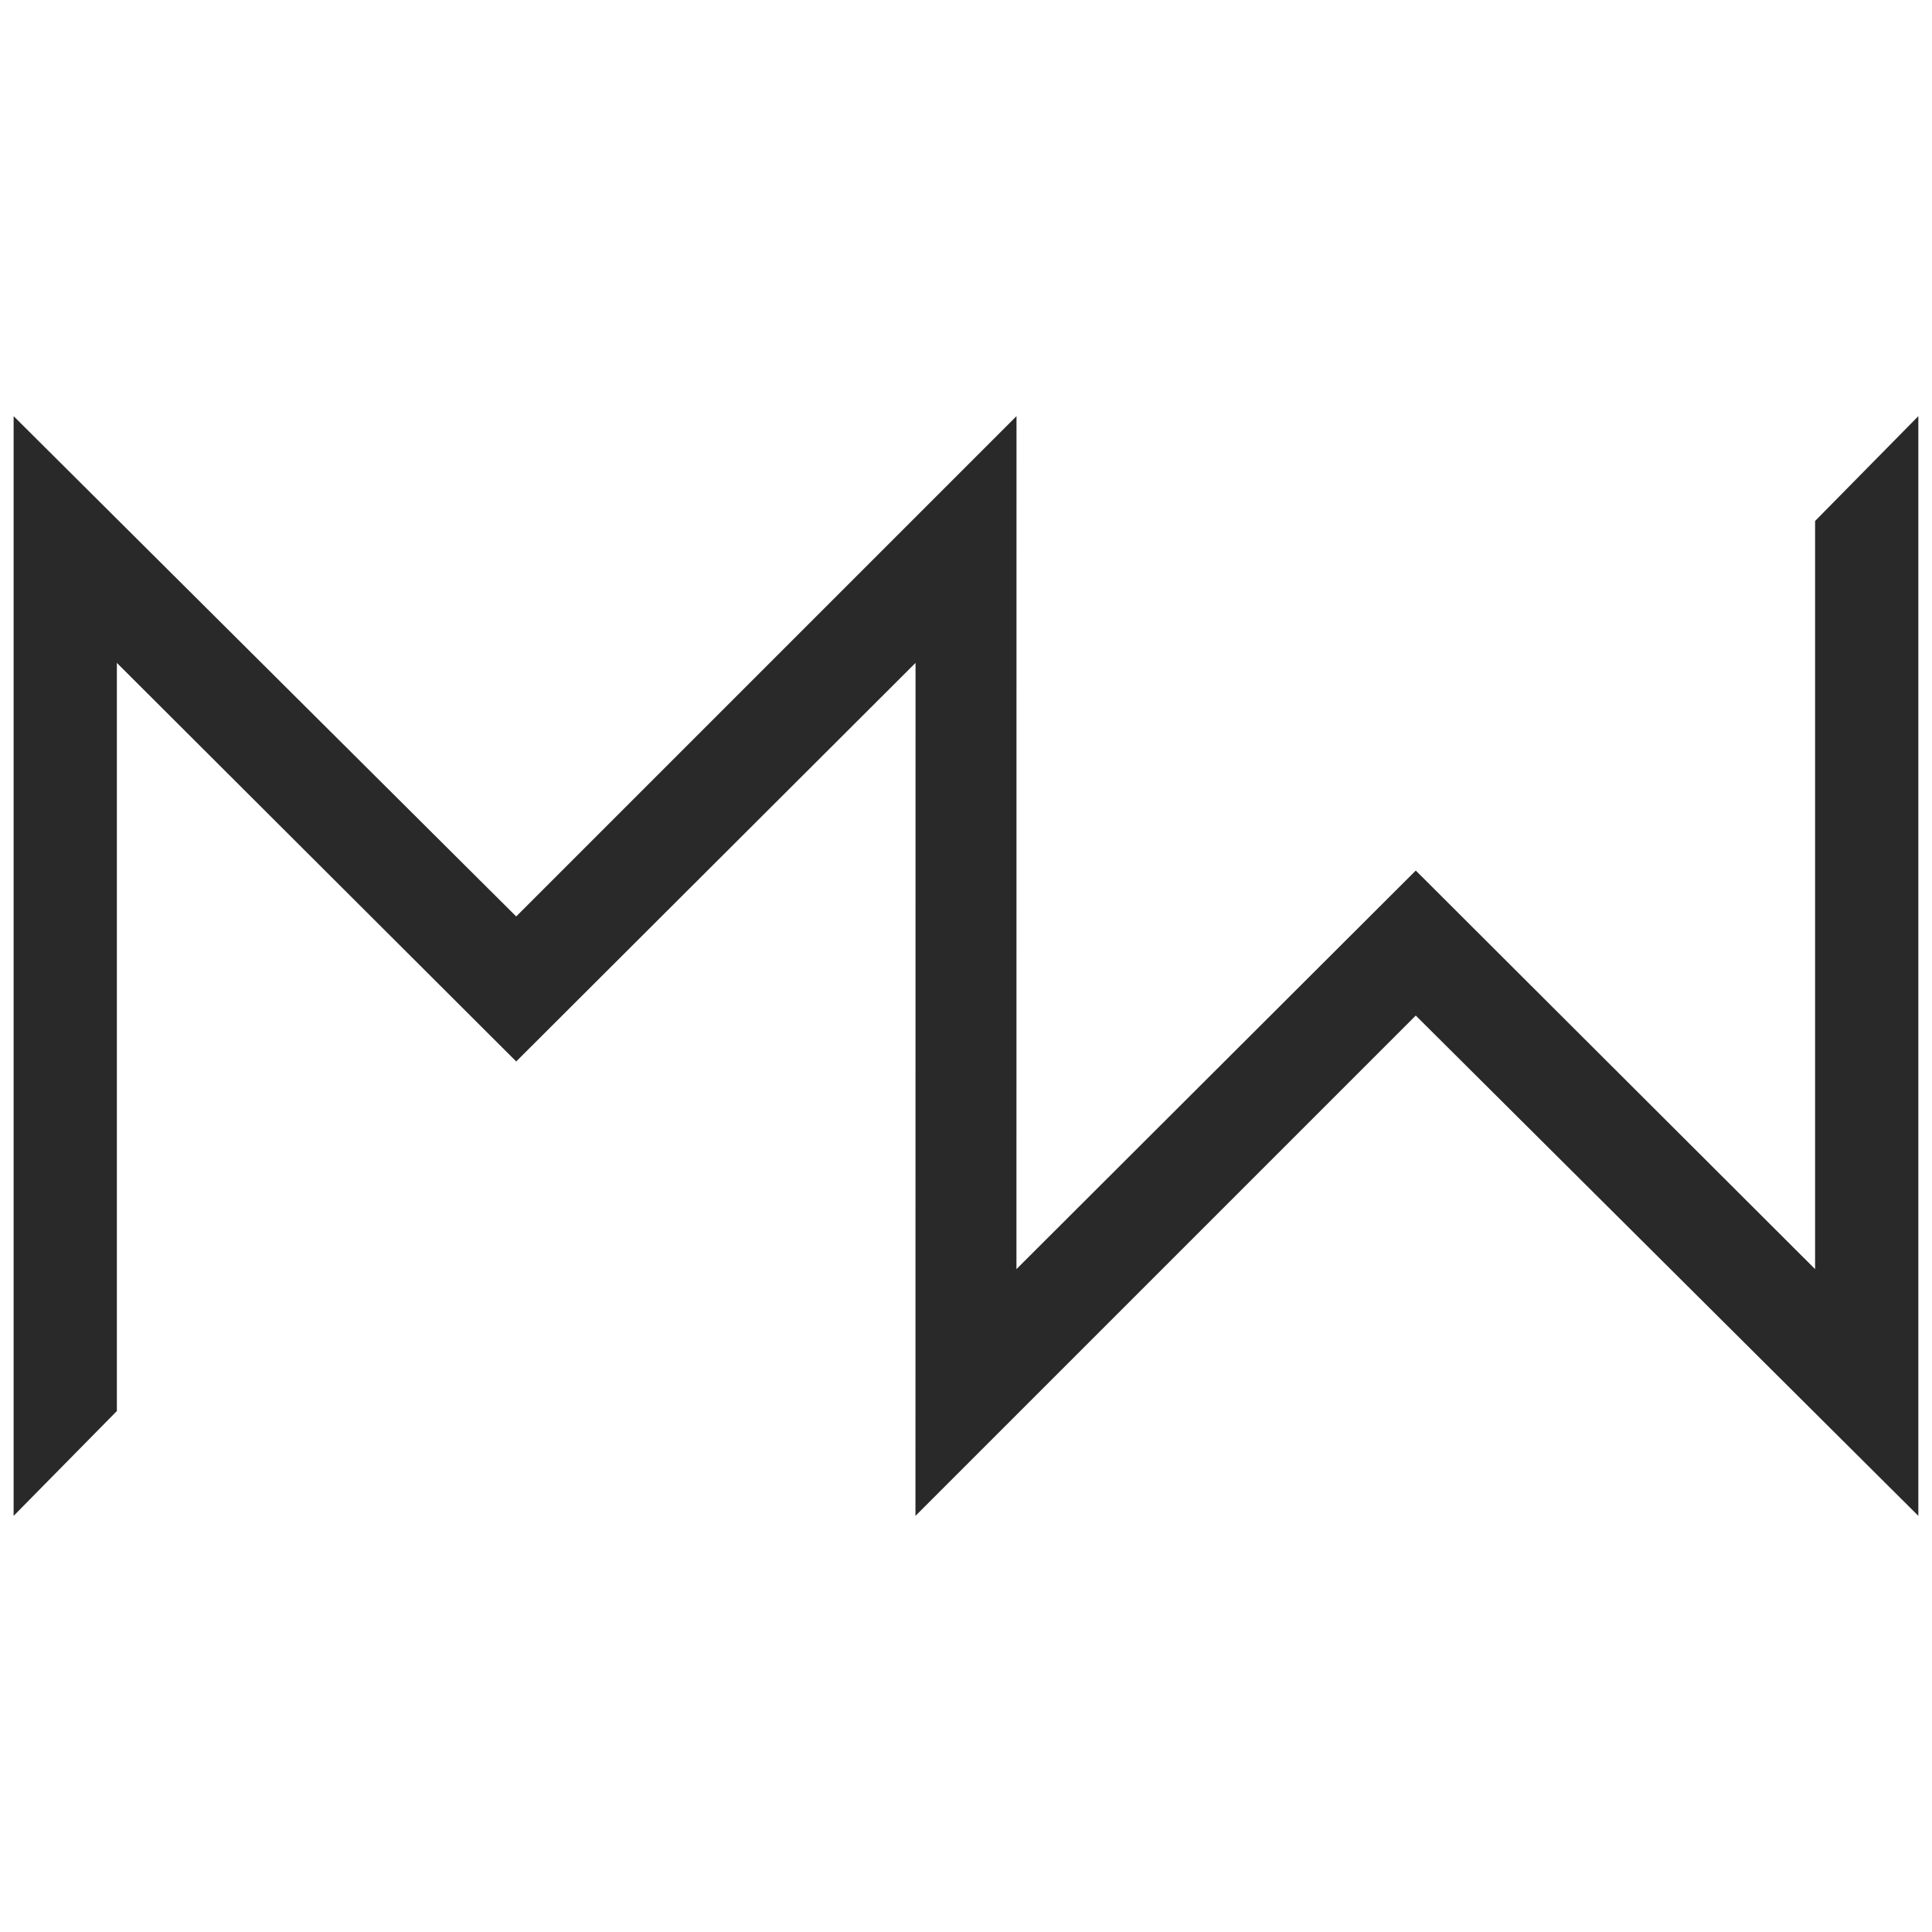 <?xml version="1.0" encoding="UTF-8"?>
<!-- Generator: Gravit.io -->
<svg width="1024pt" height="1024pt" style="isolation:isolate" version="1.1" viewBox="0 0 1024 1024" xmlns="http://www.w3.org/2000/svg">
 <defs>
  <clipPath id="_clipPath_HaOQZFLyYMPMBPpUZtgtmFELVtfhOgUY">
   <rect width="1024" height="1024"/>
  </clipPath>
 </defs>
 <g transform="translate(0 -180.35)" clip-path="url(#_clipPath_HaOQZFLyYMPMBPpUZtgtmFELVtfhOgUY)">
  <path d="m538.74 853.01 211.65-211.25 211.65 211.25v-396.53l54.725-55.565v582.87l-266.38-265.17-265.17 265.17 0.04-452.09-211.65 211.25-211.66-211.25v396.53l-54.724 55.567v-582.87l266.38 265.17 265.17-265.17z" fill="#292929" fill-rule="evenodd"/>
 </g>
</svg>
